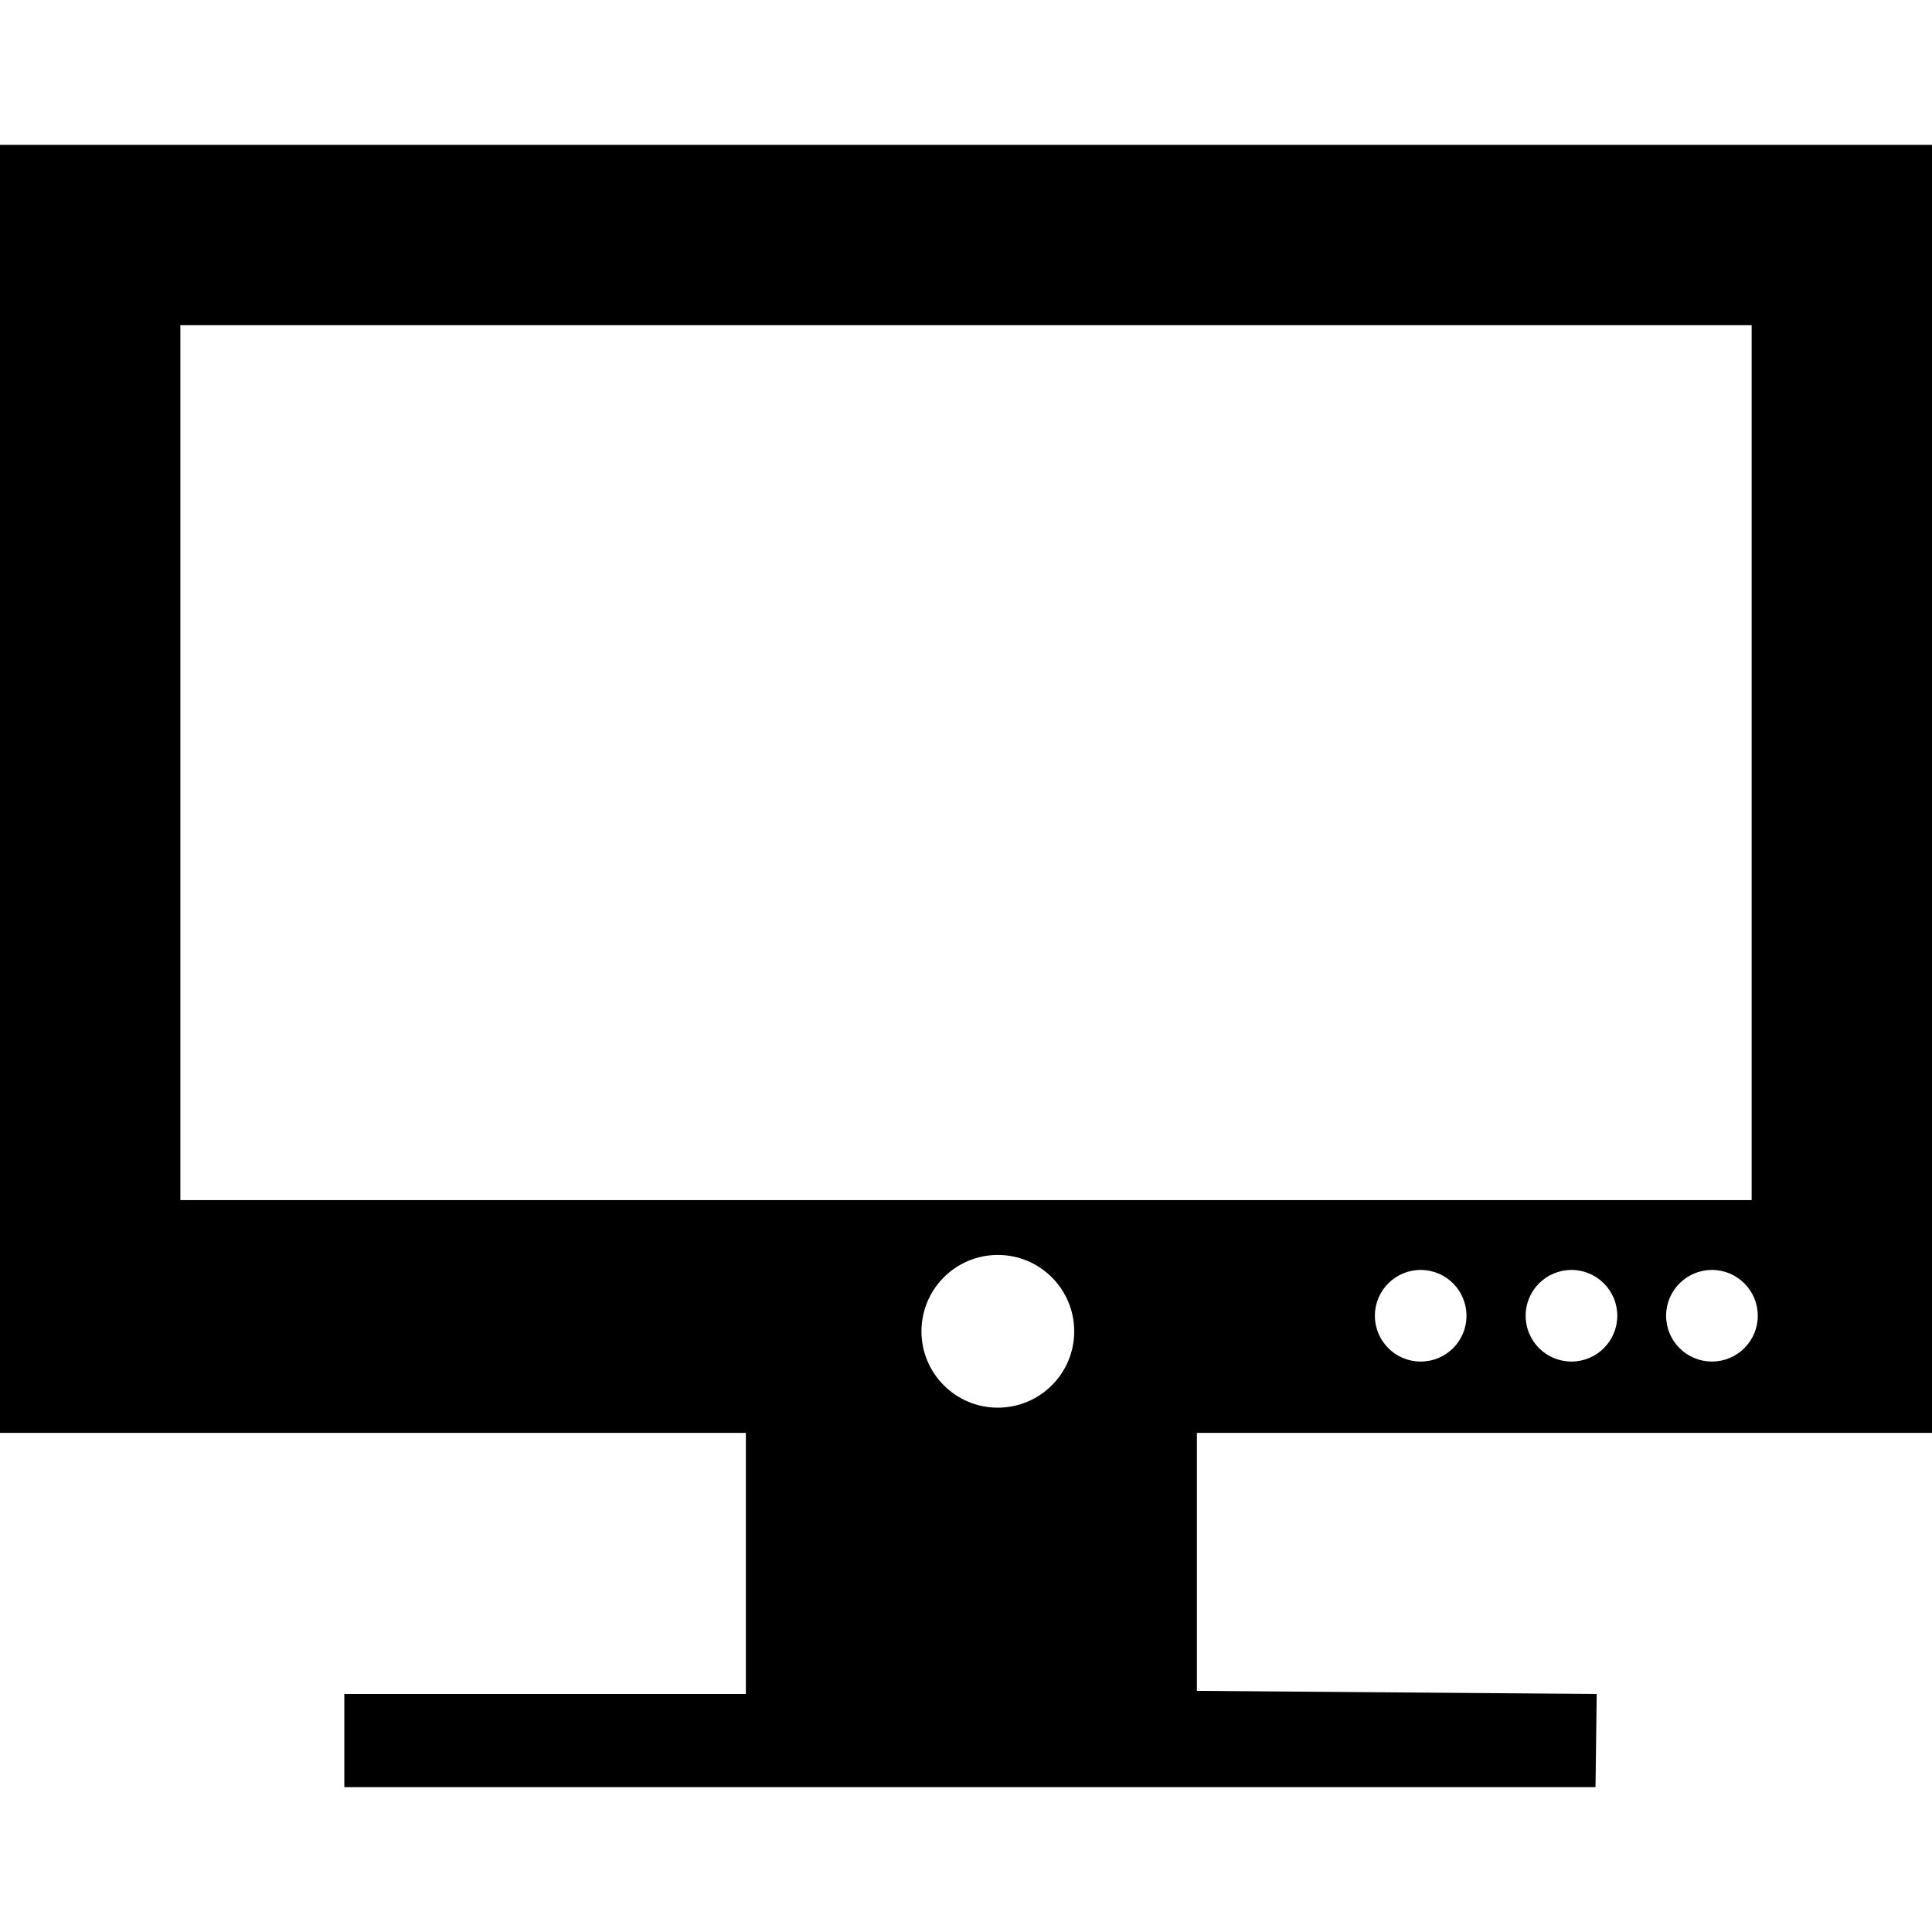 <?xml version="1.0" encoding="iso-8859-1"?>
<!-- Uploaded to: SVG Repo, www.svgrepo.com, Generator: SVG Repo Mixer Tools -->
<!DOCTYPE svg PUBLIC "-//W3C//DTD SVG 1.1//EN" "http://www.w3.org/Graphics/SVG/1.1/DTD/svg11.dtd">
<svg fill="#000000" version="1.1" id="Capa_1" xmlns="http://www.w3.org/2000/svg" xmlns:xlink="http://www.w3.org/1999/xlink" 
	 width="800px" height="800px" viewBox="0 0 246.805 246.805"
	 xml:space="preserve">
<g>
	<g id="_x32__67_">
		<path d="M246.805,183.043V18.507H0v164.537h95.281v33.357H43.985v11.897H203.82l0.152-11.897L152.898,216v-32.956H246.805z
			 M181.487,173.933c-3.24,0-5.85-2.62-5.85-5.85s2.609-5.854,5.85-5.854s5.85,2.625,5.85,5.854
			C187.347,171.313,184.727,173.933,181.487,173.933z M200.752,173.933c-3.239,0-5.859-2.62-5.859-5.85s2.62-5.854,5.859-5.854
			c3.229,0,5.85,2.625,5.85,5.854S203.982,173.933,200.752,173.933z M218.698,173.933c-3.239,0-5.859-2.62-5.859-5.85
			s2.62-5.854,5.859-5.854c3.23,0,5.851,2.625,5.851,5.854S221.928,173.933,218.698,173.933z M127.467,179.824
			c-5.39,0-9.755-4.367-9.755-9.749c0-5.394,4.37-9.761,9.755-9.761c5.388,0,9.76,4.367,9.76,9.761
			C137.227,175.457,132.855,179.824,127.467,179.824z M23.042,153.307V41.545h200.725v111.762H23.042z"/>
	</g>
</g>
</svg>